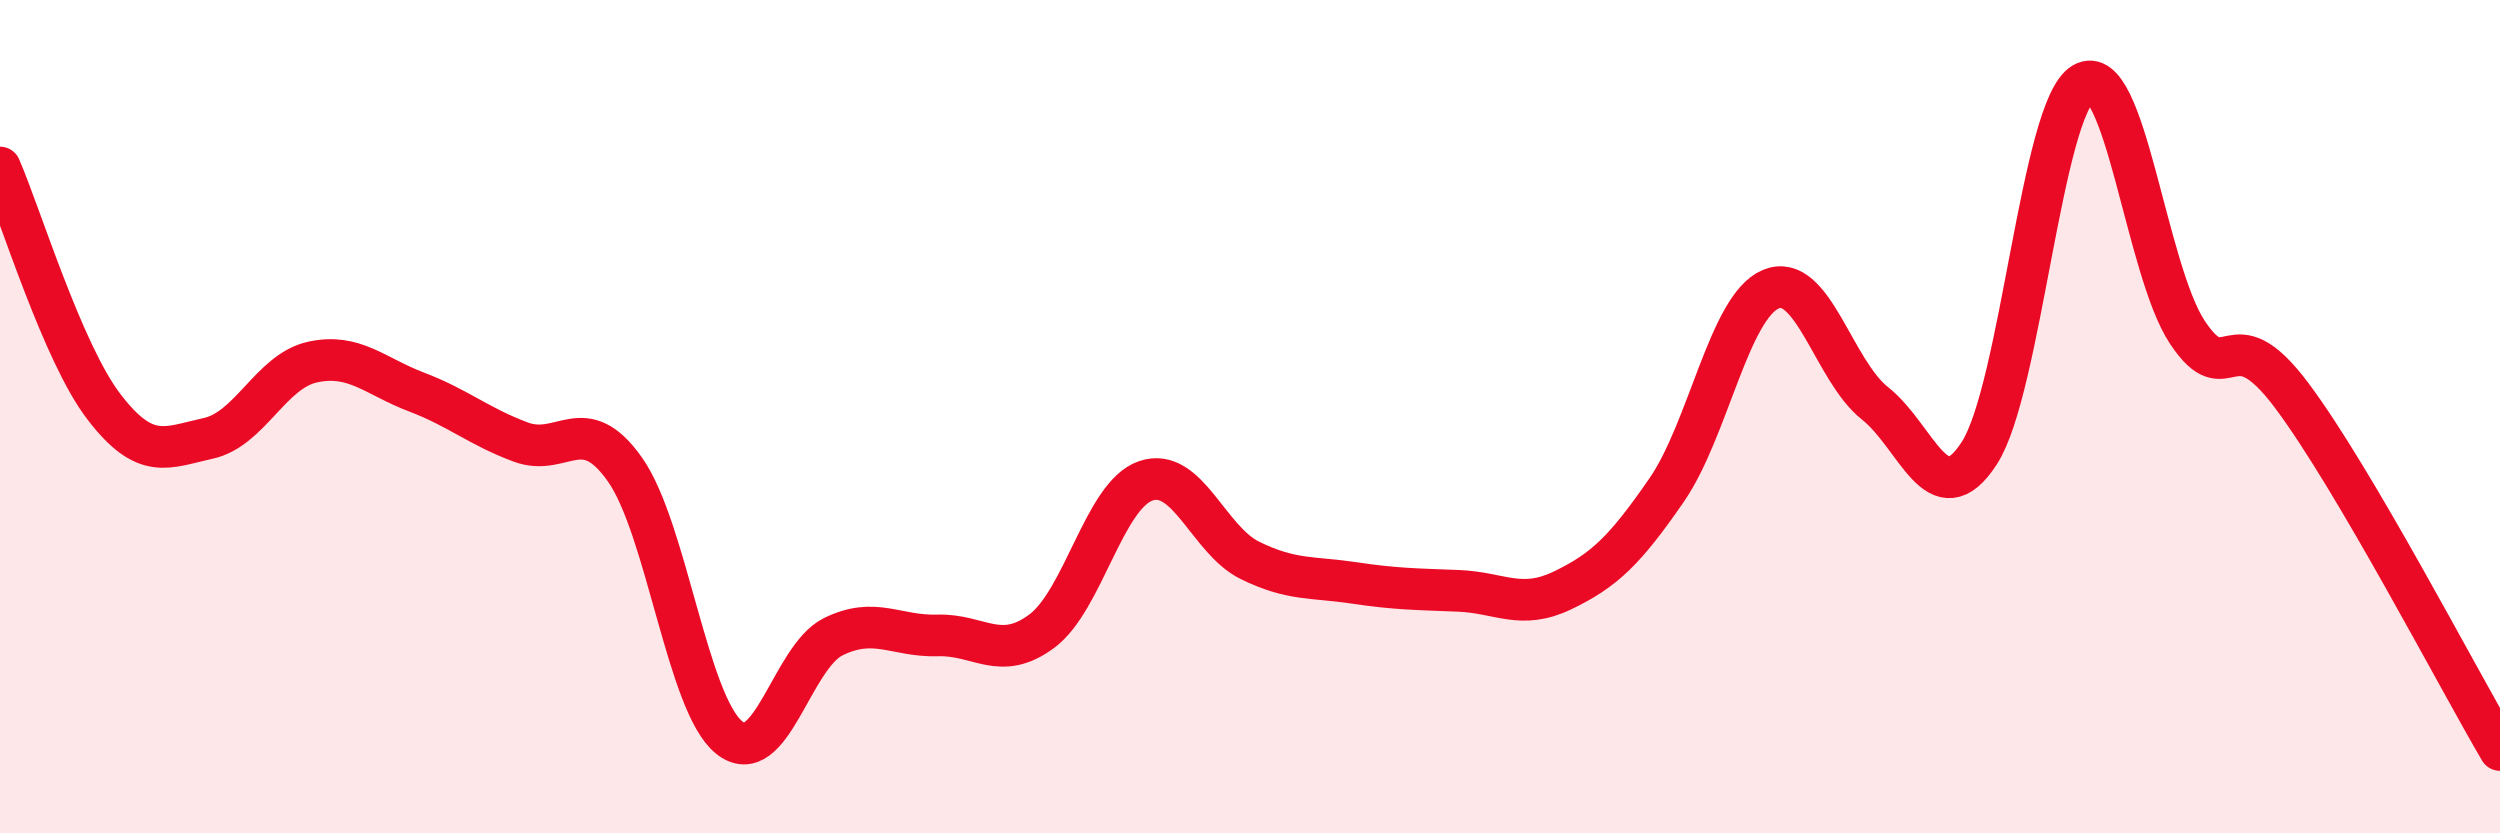 
    <svg width="60" height="20" viewBox="0 0 60 20" xmlns="http://www.w3.org/2000/svg">
      <path
        d="M 0,4.02 C 0.5,5.17 1.5,8.47 2.5,9.77 C 3.5,11.07 4,10.74 5,10.52 C 6,10.3 6.5,8.91 7.5,8.69 C 8.5,8.47 9,9.03 10,9.41 C 11,9.79 11.5,10.24 12.5,10.61 C 13.5,10.98 14,9.85 15,11.27 C 16,12.69 16.5,16.9 17.5,17.7 C 18.5,18.5 19,15.77 20,15.28 C 21,14.79 21.5,15.28 22.5,15.25 C 23.5,15.22 24,15.89 25,15.15 C 26,14.41 26.5,11.88 27.5,11.54 C 28.5,11.2 29,12.96 30,13.45 C 31,13.94 31.5,13.84 32.5,13.99 C 33.5,14.14 34,14.14 35,14.18 C 36,14.22 36.5,14.65 37.5,14.17 C 38.5,13.69 39,13.21 40,11.76 C 41,10.31 41.5,7.36 42.5,6.94 C 43.5,6.52 44,8.89 45,9.68 C 46,10.47 46.5,12.42 47.5,10.88 C 48.5,9.34 49,2.58 50,2 C 51,1.42 51.5,6.48 52.5,7.98 C 53.5,9.48 53.5,7.49 55,9.49 C 56.5,11.49 59,16.3 60,18L60 20L0 20Z"
        fill="#EB0A25"
        opacity="0.1"
        stroke-linecap="round"
        stroke-linejoin="round"
      />
      <path
        d="M 0,4.02 C 0.5,5.17 1.5,8.47 2.5,9.77 C 3.5,11.07 4,10.74 5,10.52 C 6,10.3 6.5,8.91 7.5,8.69 C 8.5,8.47 9,9.03 10,9.41 C 11,9.79 11.5,10.24 12.5,10.61 C 13.5,10.98 14,9.85 15,11.27 C 16,12.69 16.5,16.9 17.5,17.7 C 18.5,18.5 19,15.77 20,15.28 C 21,14.79 21.5,15.28 22.5,15.25 C 23.5,15.22 24,15.89 25,15.15 C 26,14.41 26.5,11.88 27.5,11.54 C 28.5,11.2 29,12.96 30,13.45 C 31,13.94 31.5,13.84 32.5,13.99 C 33.5,14.14 34,14.14 35,14.18 C 36,14.22 36.5,14.65 37.5,14.17 C 38.5,13.69 39,13.21 40,11.76 C 41,10.31 41.5,7.36 42.5,6.94 C 43.5,6.52 44,8.89 45,9.68 C 46,10.47 46.5,12.42 47.5,10.88 C 48.5,9.34 49,2.58 50,2 C 51,1.42 51.5,6.48 52.5,7.98 C 53.5,9.48 53.5,7.49 55,9.49 C 56.5,11.49 59,16.3 60,18"
        stroke="#EB0A25"
        stroke-width="1"
        fill="none"
        stroke-linecap="round"
        stroke-linejoin="round"
      />
    </svg>
  
